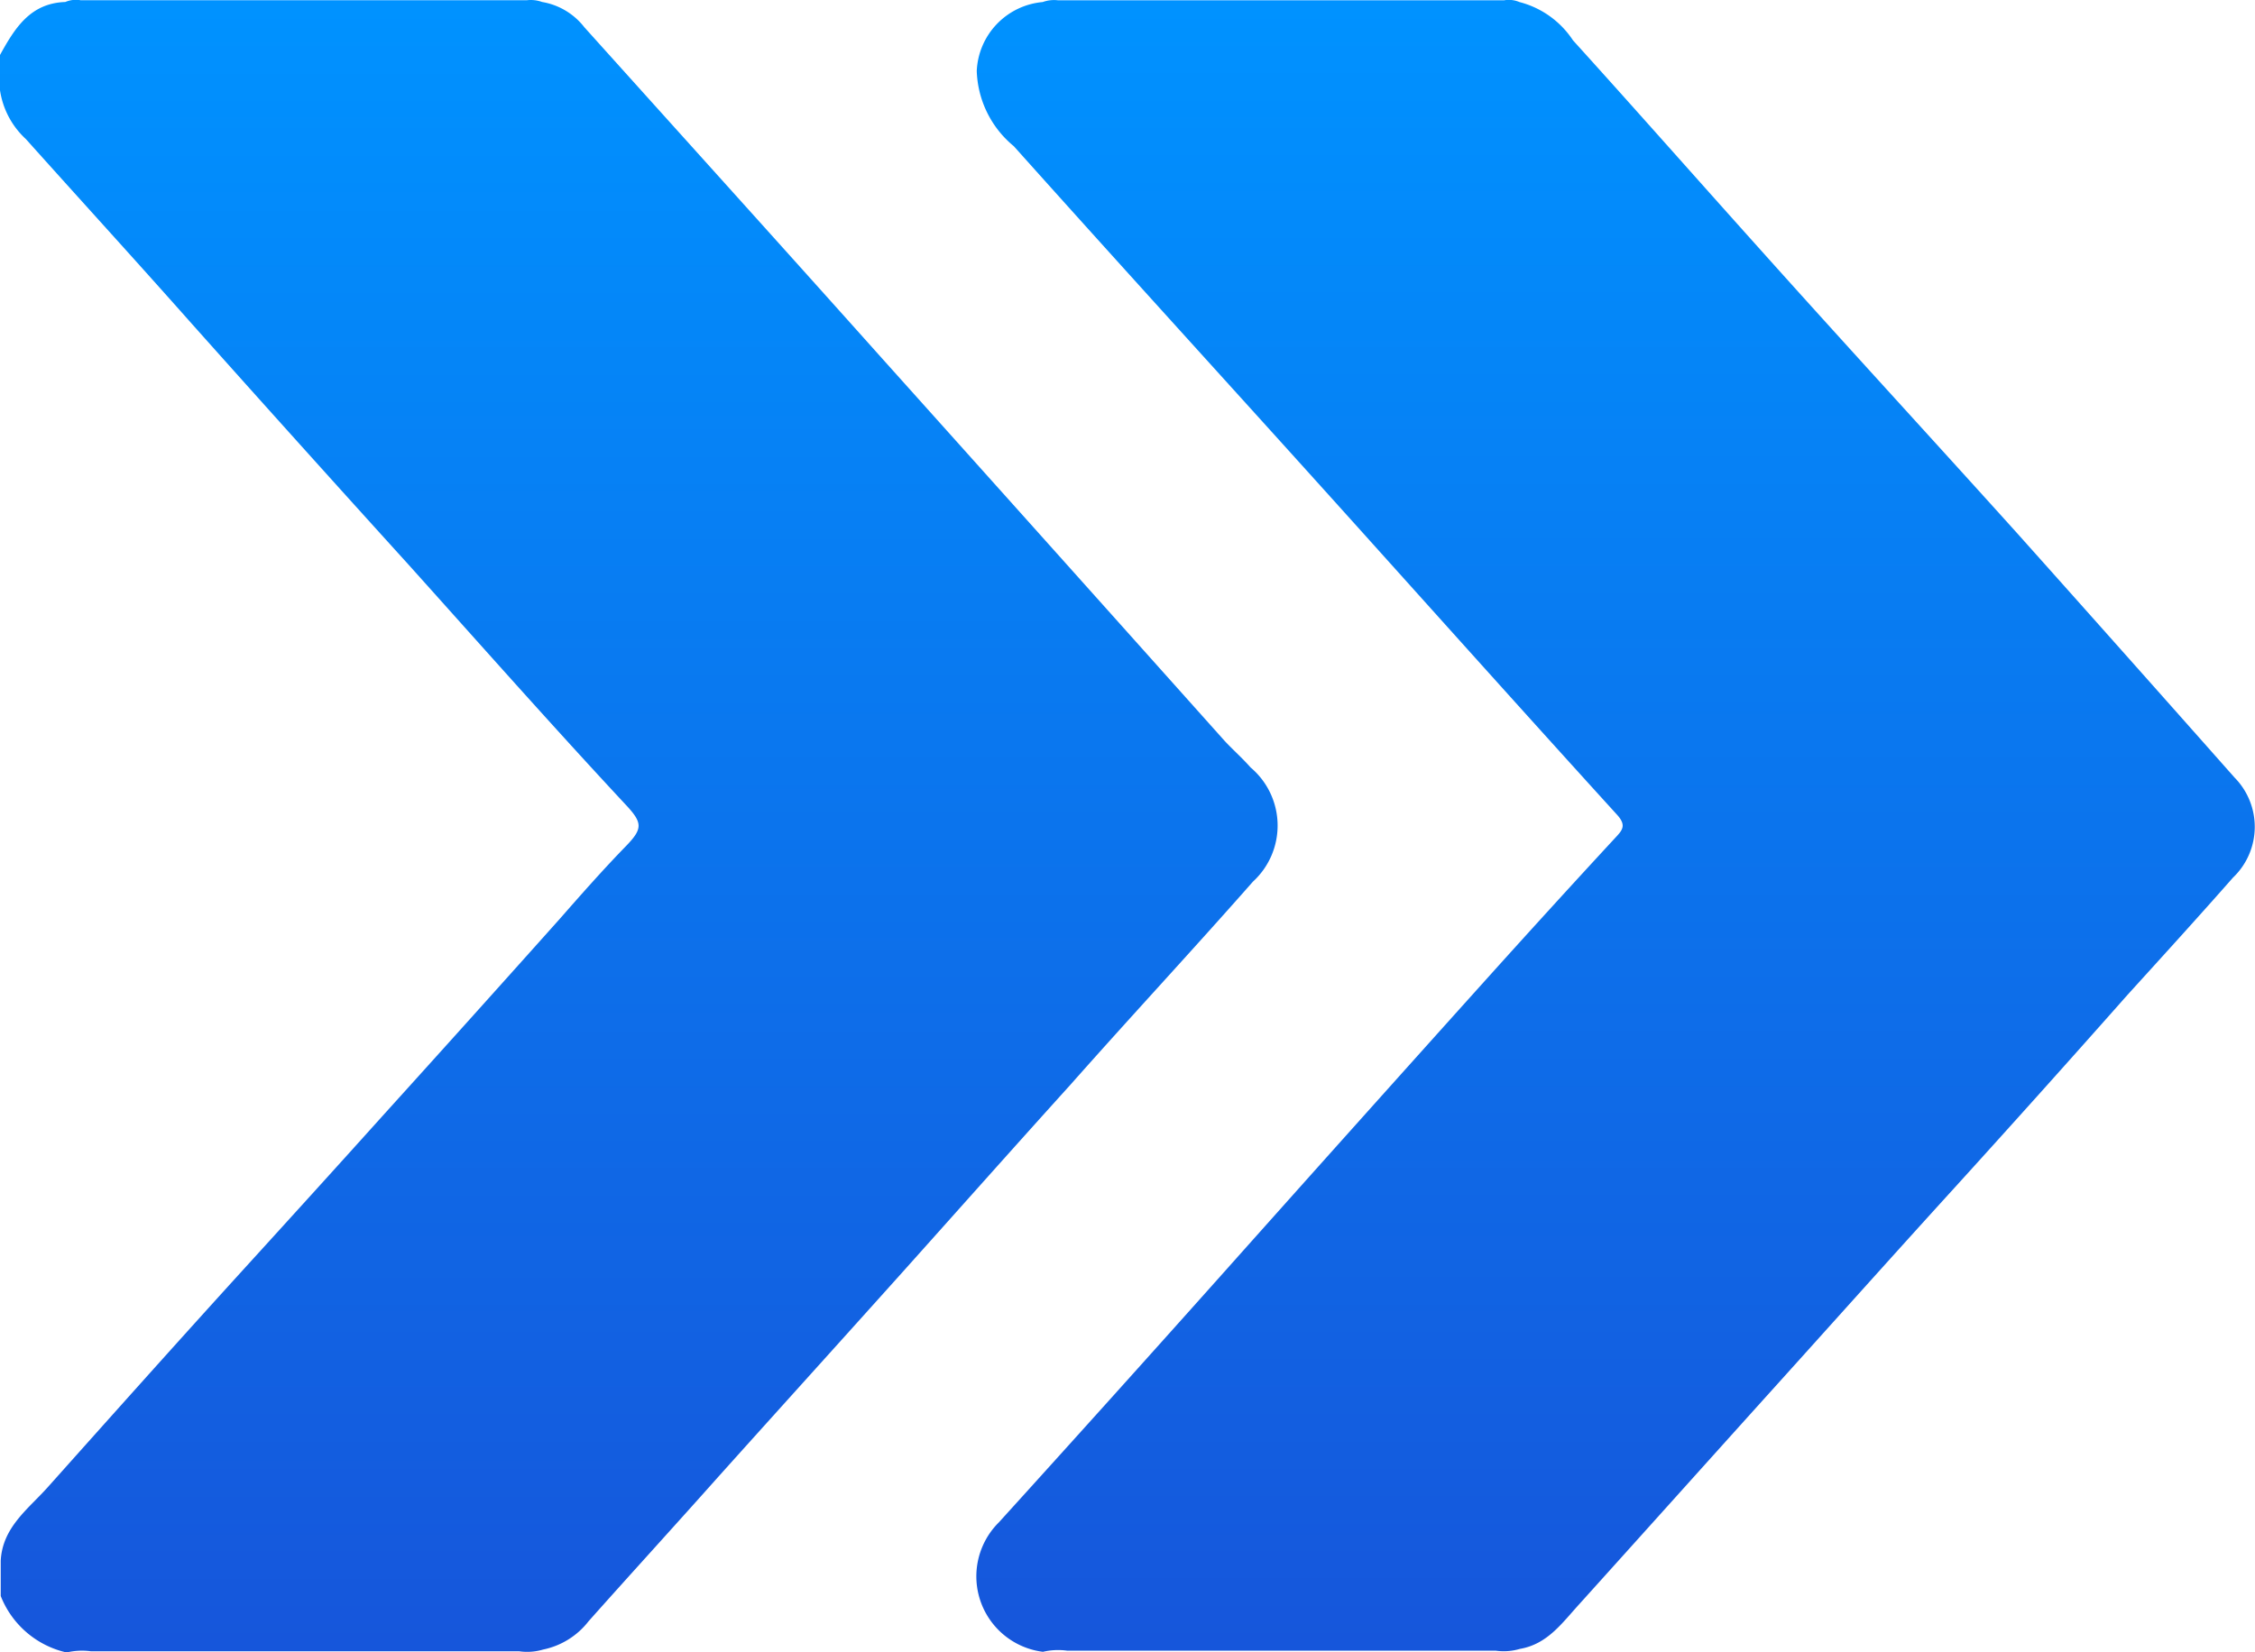 <svg id="fastforward" xmlns="http://www.w3.org/2000/svg" xmlns:xlink="http://www.w3.org/1999/xlink" width="37.361" height="27.384" viewBox="0 0 37.361 27.384">
  <defs>
    <linearGradient id="linear-gradient" x1="0.5" x2="0.5" y2="1" gradientUnits="objectBoundingBox">
      <stop offset="0" stop-color="#0092ff"/>
      <stop offset="1" stop-color="#1656db"/>
    </linearGradient>
  </defs>
  <path id="Path_68749" data-name="Path 68749" d="M29.159,74.171a1.26,1.26,0,0,0-.039-1.892c-.137-.156-.293-.293-.429-.439q-2.837-3.174-5.675-6.338c-1.638-1.833-3.286-3.657-4.934-5.49a1.122,1.122,0,0,0-.7-.419.552.552,0,0,0-.254-.029H9.736a.447.447,0,0,0-.254.029c-.585.02-.839.439-1.082.878v.585a1.375,1.375,0,0,0,.429.809c.917,1.024,1.843,2.038,2.75,3.062q1.784,2,3.578,3.978c1.2,1.336,2.389,2.681,3.618,4,.273.293.273.39,0,.673-.38.39-.741.8-1.1,1.209q-1.463,1.638-2.945,3.276c-.78.868-1.56,1.726-2.35,2.594-1.073,1.18-2.126,2.36-3.188,3.549-.322.361-.751.663-.78,1.219v.585a1.535,1.535,0,0,0,1.092.936,1.1,1.1,0,0,1,.4-.02H17a.929.929,0,0,0,.4-.029,1.277,1.277,0,0,0,.751-.468c.712-.8,1.433-1.589,2.145-2.389,1.024-1.141,2.048-2.272,3.071-3.413.926-1.034,1.843-2.067,2.769-3.091C27.141,76.4,28.165,75.3,29.159,74.171Z" transform="translate(-8.4 -59.56)" fill="url(#linear-gradient)"/>
  <path id="Path_68750" data-name="Path 68750" d="M195.2,72.445q-1.8-2.033-3.608-4.056c-1.424-1.58-2.867-3.149-4.29-4.739-1.024-1.141-2.038-2.291-3.062-3.422a1.514,1.514,0,0,0-.887-.634.447.447,0,0,0-.254-.029h-7.391a.552.552,0,0,0-.254.029,1.2,1.2,0,0,0-1.092,1.141,1.683,1.683,0,0,0,.614,1.248c1.823,2.038,3.666,4.056,5.5,6.094,1.5,1.667,2.993,3.335,4.5,4.992.156.176.078.254-.039.38-.712.77-1.414,1.541-2.116,2.321q-2.209,2.457-4.417,4.934-1.828,2.048-3.676,4.086a1.26,1.26,0,0,0,.731,2.145,1.1,1.1,0,0,1,.4-.019h7.1a.939.939,0,0,0,.4-.029c.458-.078.7-.429.985-.741,1.082-1.2,2.165-2.408,3.247-3.608.985-1.092,1.97-2.194,2.964-3.286q1.448-1.594,2.876-3.208c.585-.644,1.17-1.287,1.745-1.94A1.163,1.163,0,0,0,195.2,72.445Z" transform="translate(-158.179 -59.56)" fill="url(#linear-gradient)"/>
</svg>
